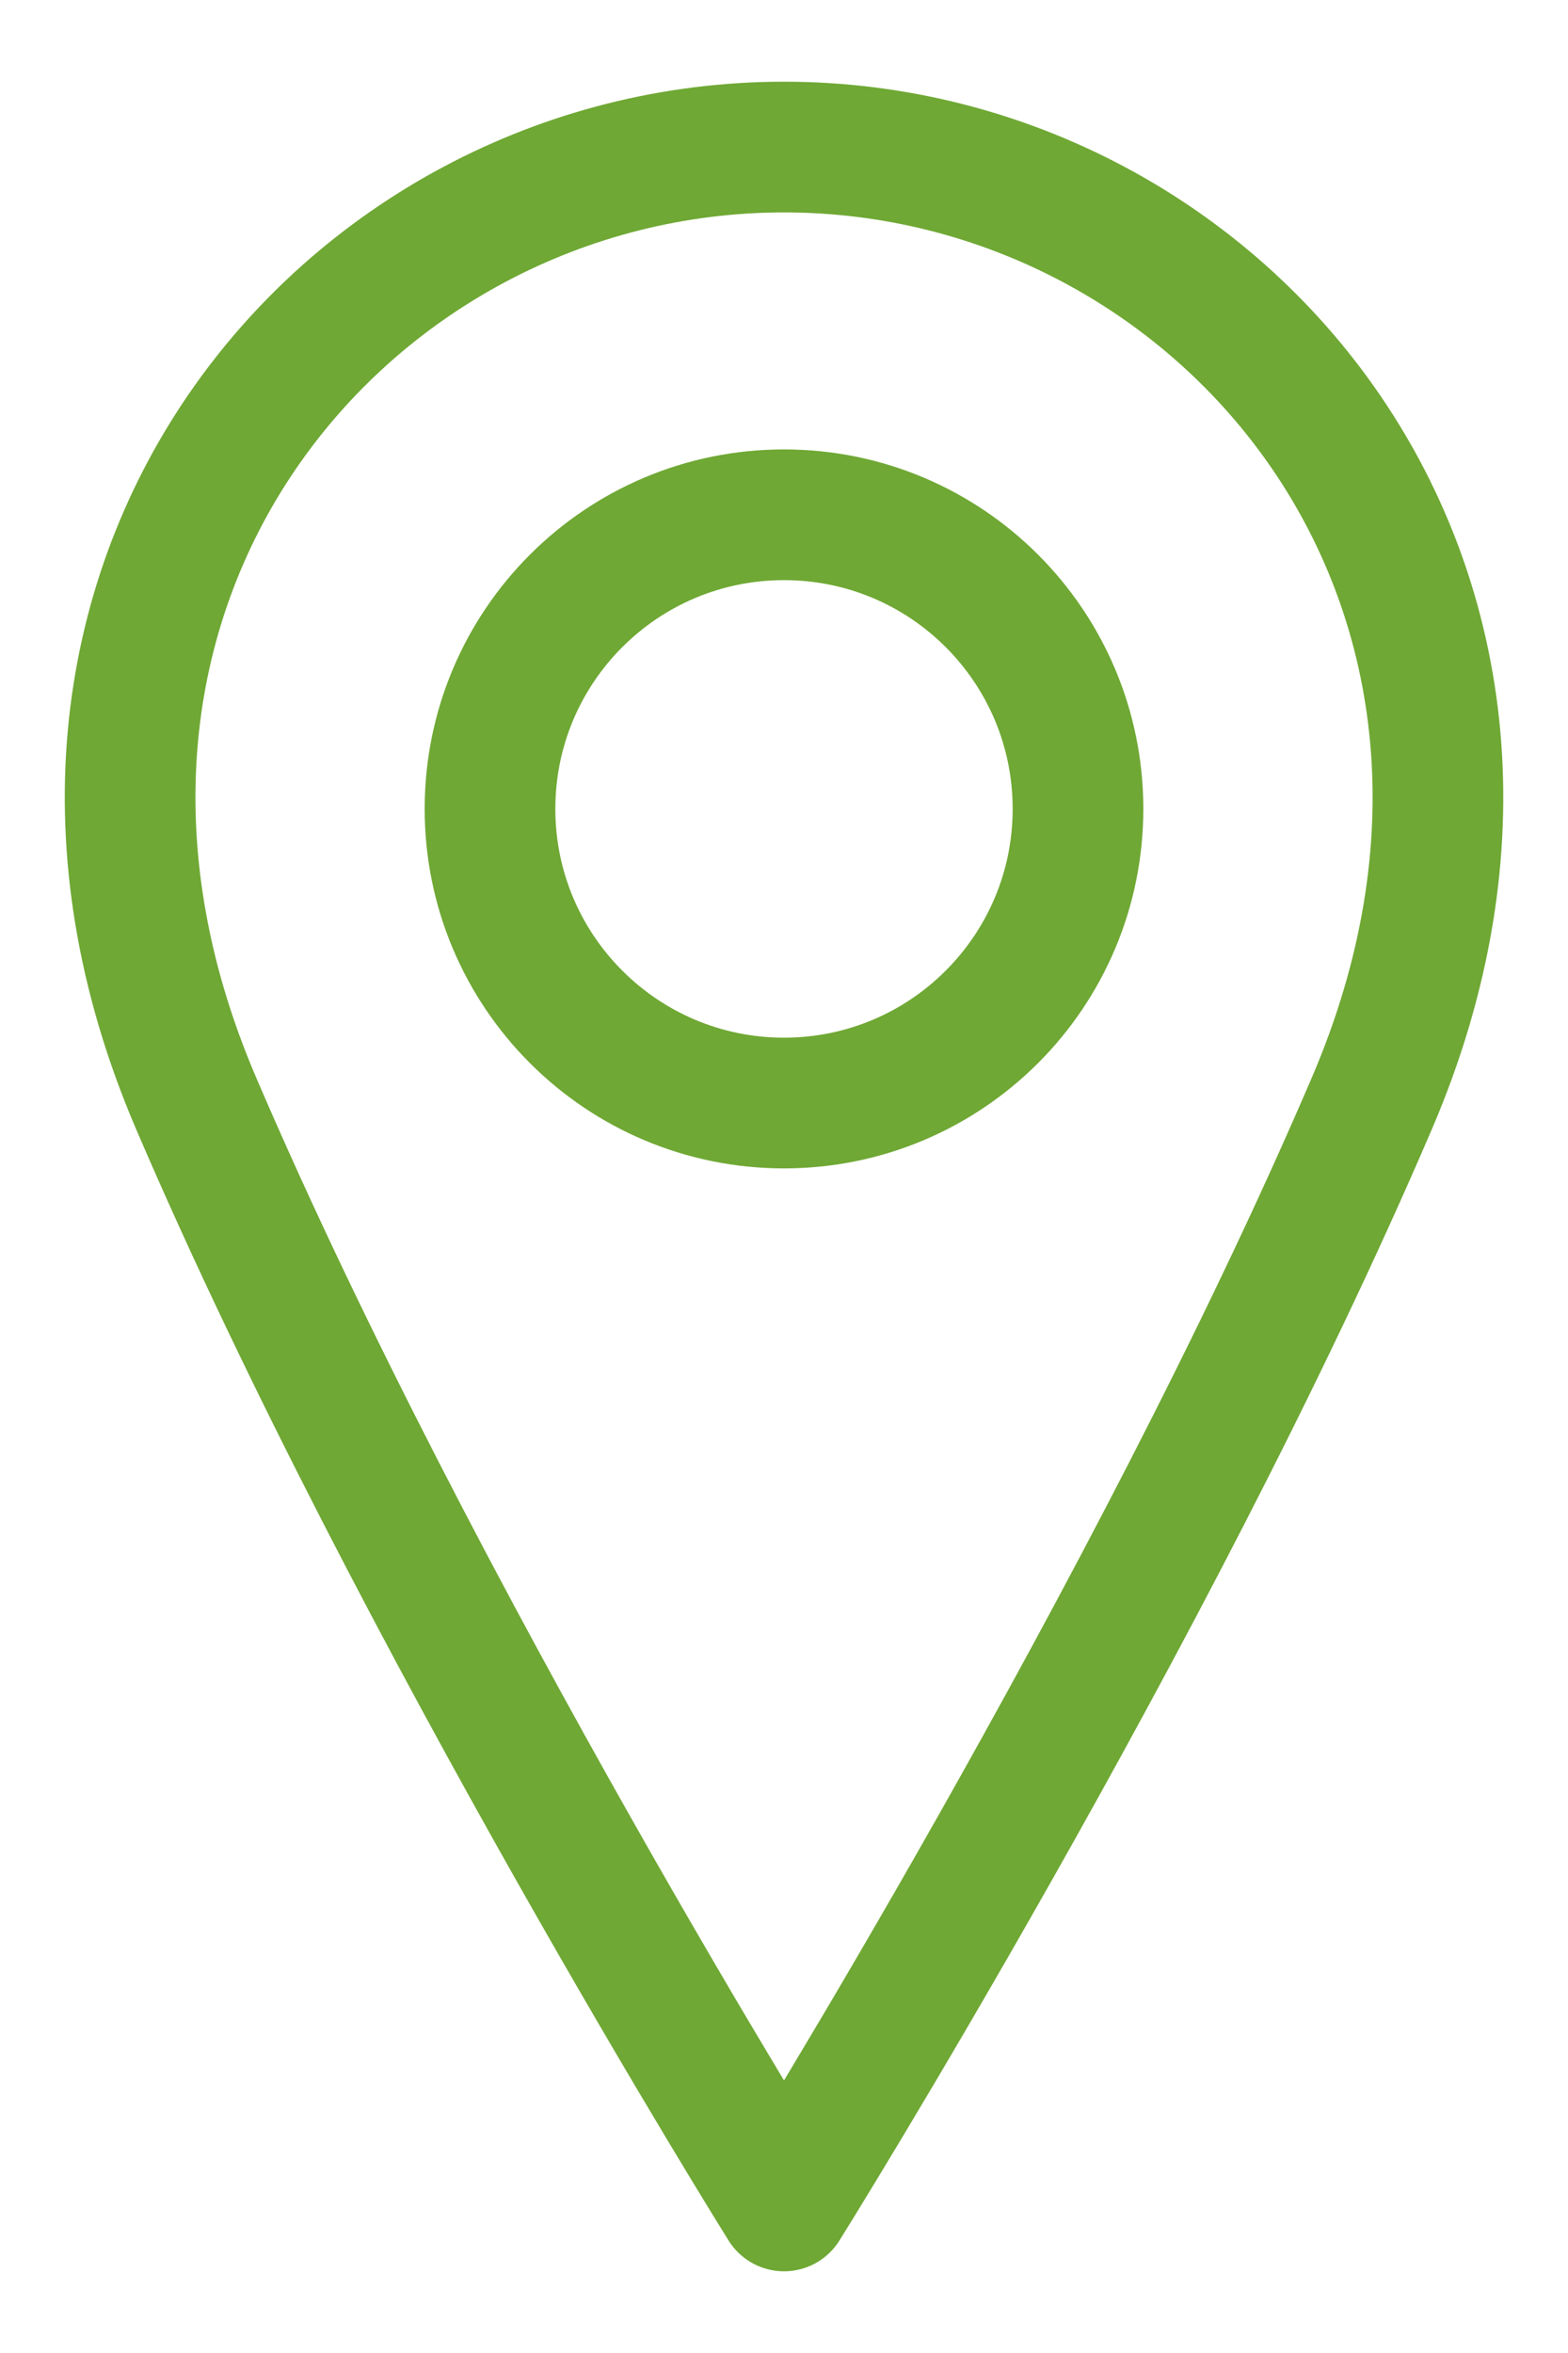 <?xml version="1.0" encoding="UTF-8"?> <svg xmlns="http://www.w3.org/2000/svg" width="12" height="18" viewBox="0 0 12 18" fill="none"> <path d="M6 8.438C7.243 8.438 8.25 7.43 8.25 6.188C8.25 4.945 7.243 3.938 6 3.938C4.757 3.938 3.75 4.945 3.75 6.188C3.75 7.43 4.757 8.438 6 8.438Z" stroke="#6FA834" stroke-linecap="round" stroke-linejoin="round"></path> <path d="M10.5 8.438C8.813 12.375 6 16.875 6 16.875C6 16.875 3.188 12.375 1.5 8.438C-0.187 4.5 2.625 1.125 6 1.125C9.375 1.125 12.188 4.5 10.5 8.438Z" stroke="#6FA834" stroke-linecap="round" stroke-linejoin="round"></path> </svg> 